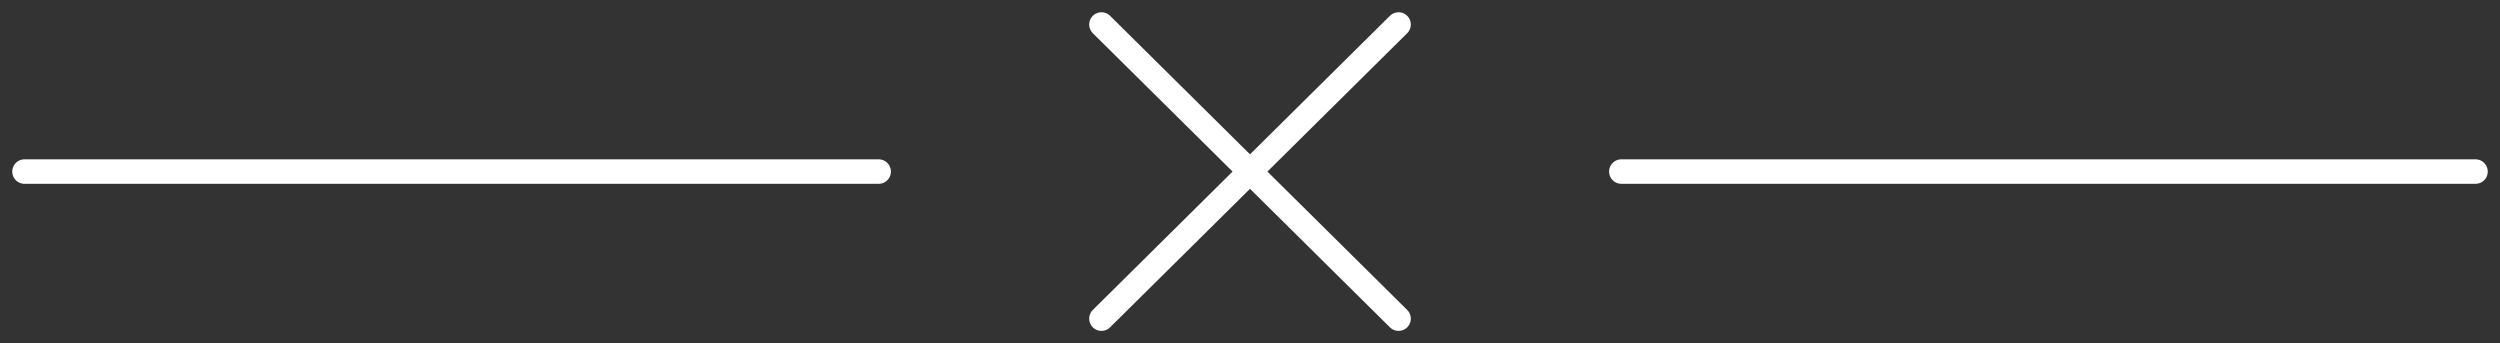 <svg width="102" height="14" viewBox="0 0 102 14" fill="none" xmlns="http://www.w3.org/2000/svg">
<rect x="0" y="0" width="102" height="14" fill="#333333" stroke="none"/>
<path d="M44.939 13L51 7M51 7L57.061 1M51 7L57.061 13M51 7L44.939 1M35.849 7H1M101 7H66.151" stroke="white" stroke-linecap="round"/>
</svg>
